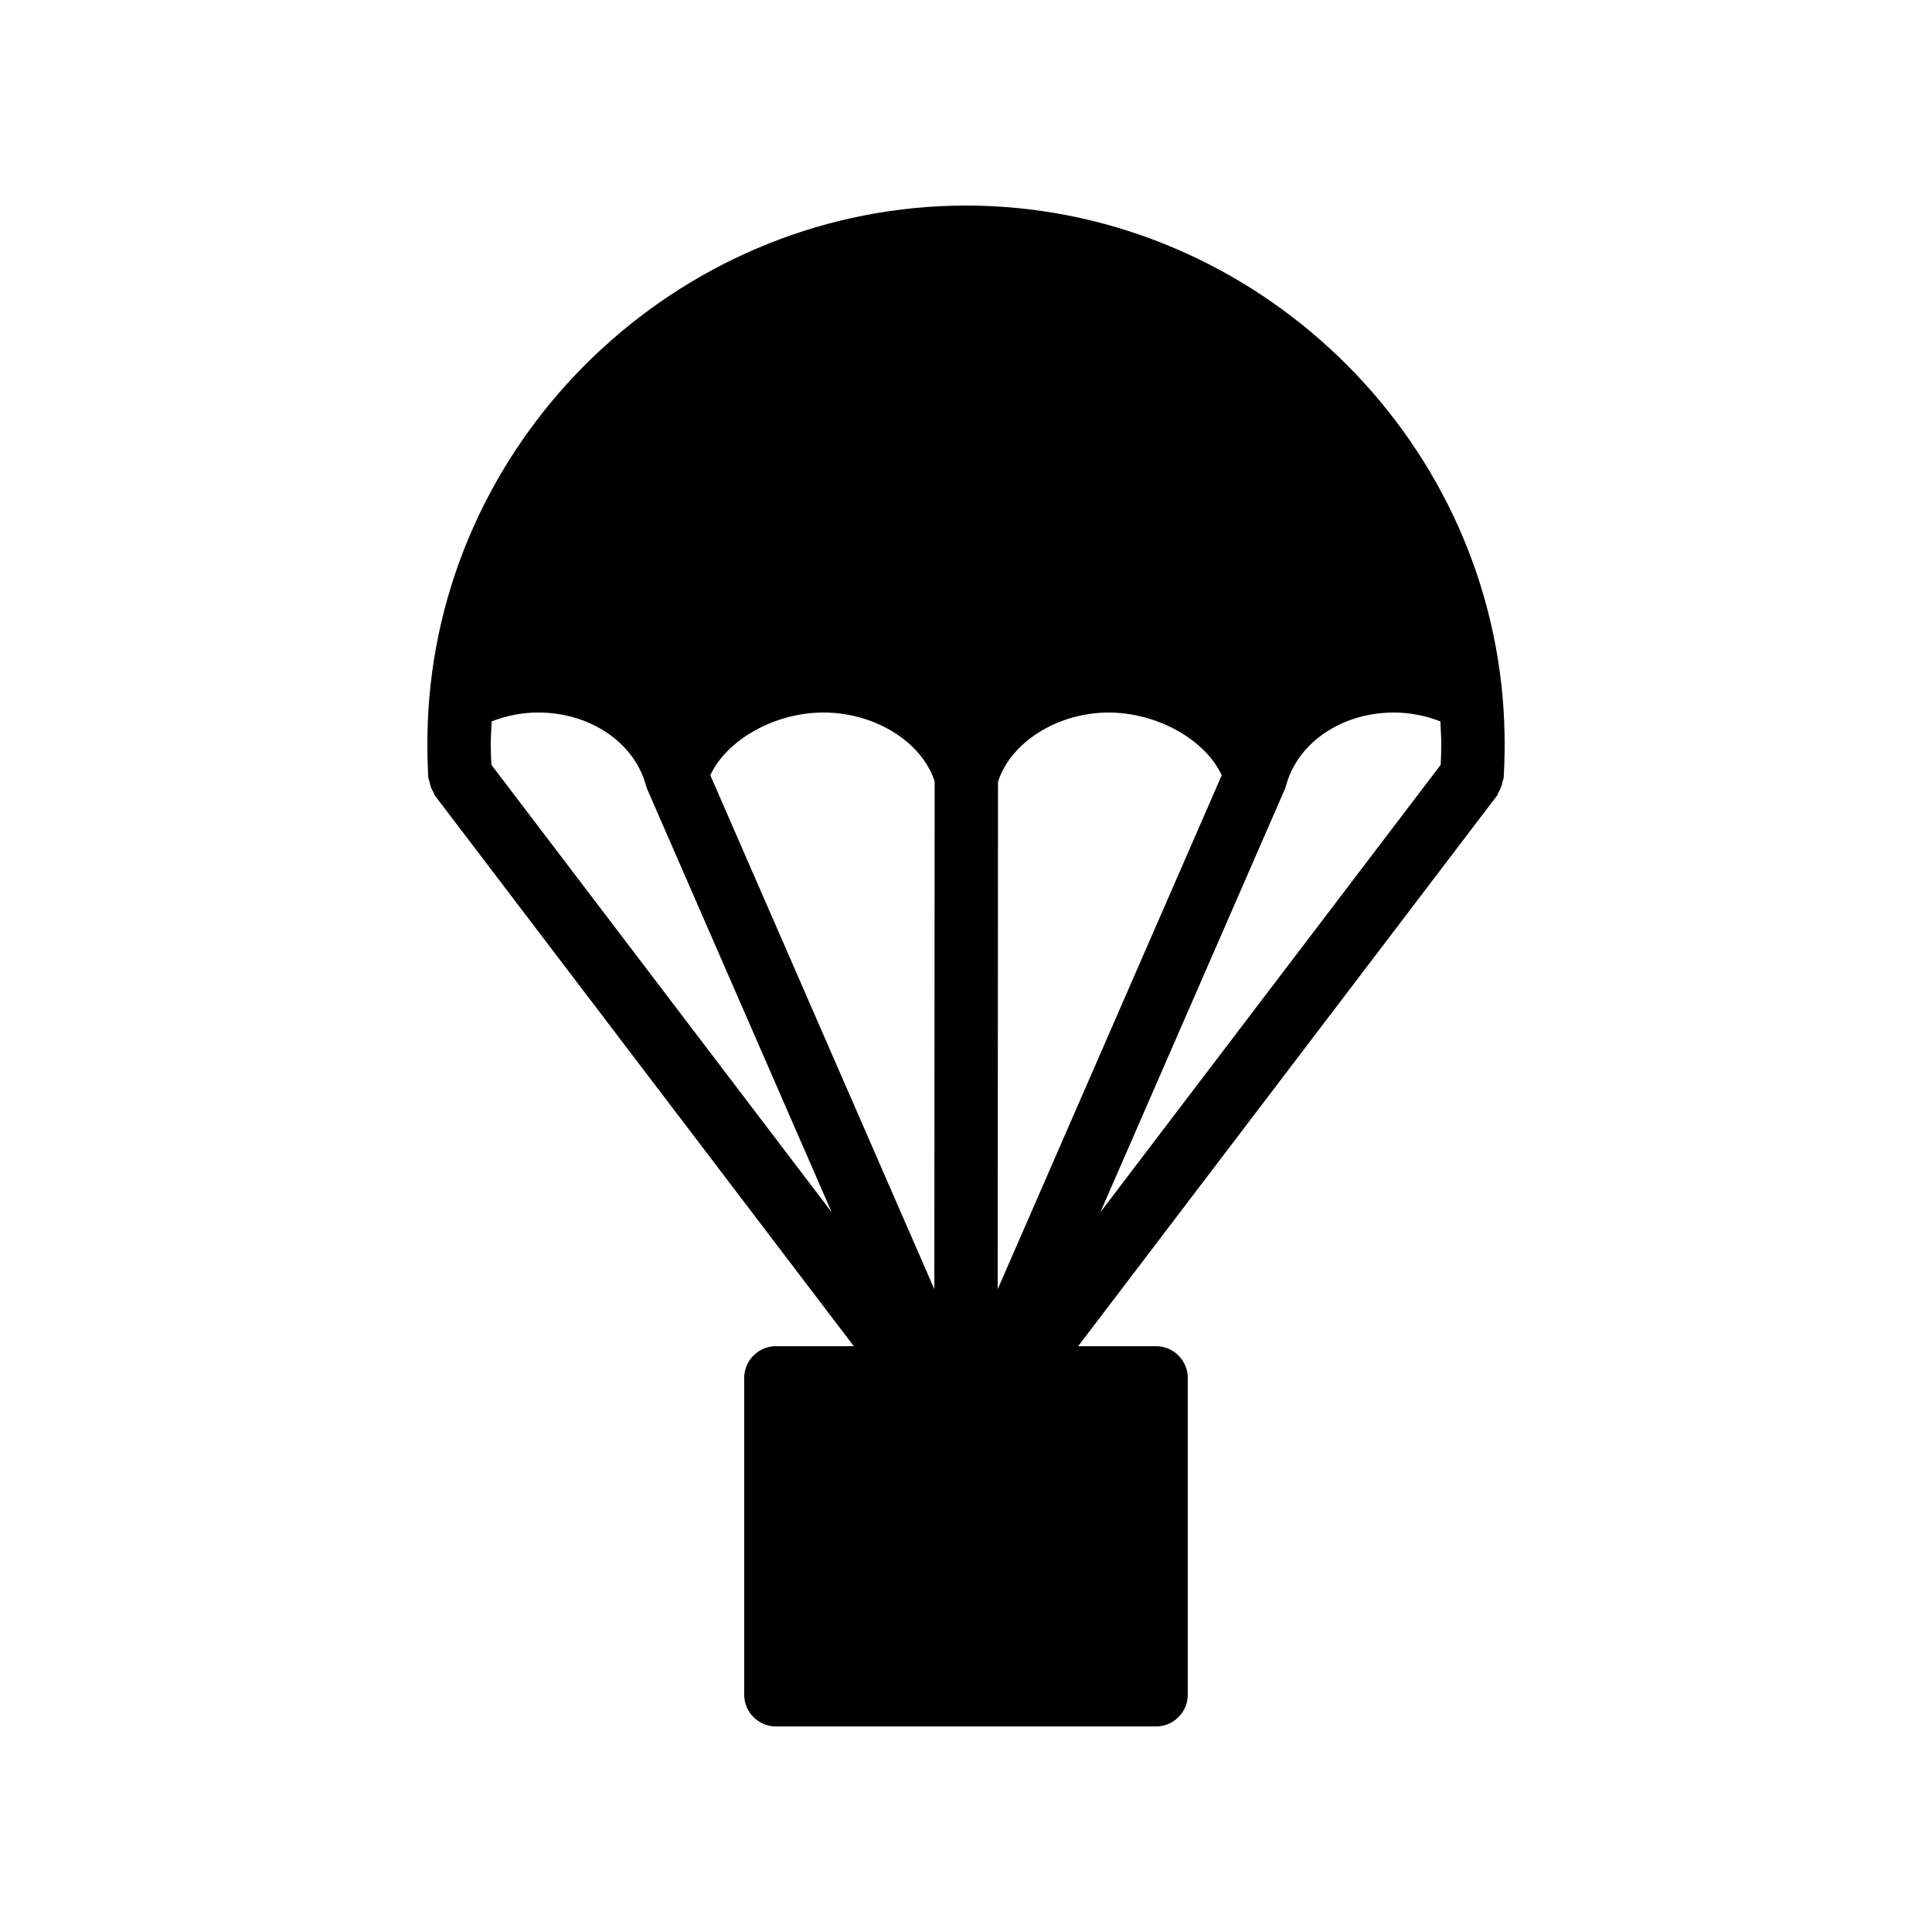 <?xml version="1.0" encoding="UTF-8"?>
<!-- Uploaded to: SVG Repo, www.svgrepo.com, Generator: SVG Repo Mixer Tools -->
<svg fill="#000000" width="800px" height="800px" version="1.1" viewBox="144 144 512 512" xmlns="http://www.w3.org/2000/svg">
 <path d="m541.15 353.9c0.336-0.504 0.504-0.922 0.672-1.426 0.25-0.504 0.336-1.008 0.418-1.512 0.082-0.336 0.25-0.586 0.25-0.84 0.172-2.938 0.258-5.879 0.258-8.898 0-4.113-0.168-8.145-0.504-12.09-6.215-73.309-68.688-130.66-142.24-130.66s-136.03 57.352-142.24 130.57c-0.336 4.027-0.504 8.059-0.504 12.176 0 3.023 0.082 5.961 0.25 8.902 0 0.25 0.168 0.504 0.25 0.754 0.082 0.586 0.25 1.09 0.418 1.68 0.168 0.504 0.418 0.922 0.672 1.344 0.168 0.25 0.168 0.586 0.336 0.84l111.09 146.02h-20.656c-4.617 0-8.398 3.777-8.398 8.398v83.969c0 4.617 3.777 8.398 8.398 8.398h100.76c4.617 0 8.398-3.777 8.398-8.398v-83.973c0-4.617-3.777-8.398-8.398-8.398h-20.656l111.09-146.02c0.168-0.25 0.168-0.586 0.336-0.84zm-266.93-7.219c-0.086-1.766-0.168-3.613-0.168-5.457 0-2.016 0.168-4.031 0.25-6.047 3.863-1.512 8.062-2.352 12.344-2.352 13.602 0 25.273 7.809 28.465 19.062 0.082 0.418 0.25 0.754 0.336 1.09l48.953 112.27zm58.02 2.769c4.285-9.32 16.965-16.625 29.977-16.625 13.602 0 26.031 7.727 29.473 18.223l-0.082 134.6zm76.16 136.2 0.082-134.43c3.277-10.492 15.789-18.387 29.309-18.387 13.016 0 25.695 7.305 29.977 16.625zm117.39-138.96-90.18 118.56 48.953-112.27c0.082-0.336 0.25-0.672 0.336-1.09 3.191-11.254 14.863-19.062 28.465-19.062 4.281 0 8.48 0.84 12.344 2.352 0.082 2.016 0.25 4.031 0.25 6.047 0 1.844-0.082 3.691-0.168 5.457z"/>
</svg>
